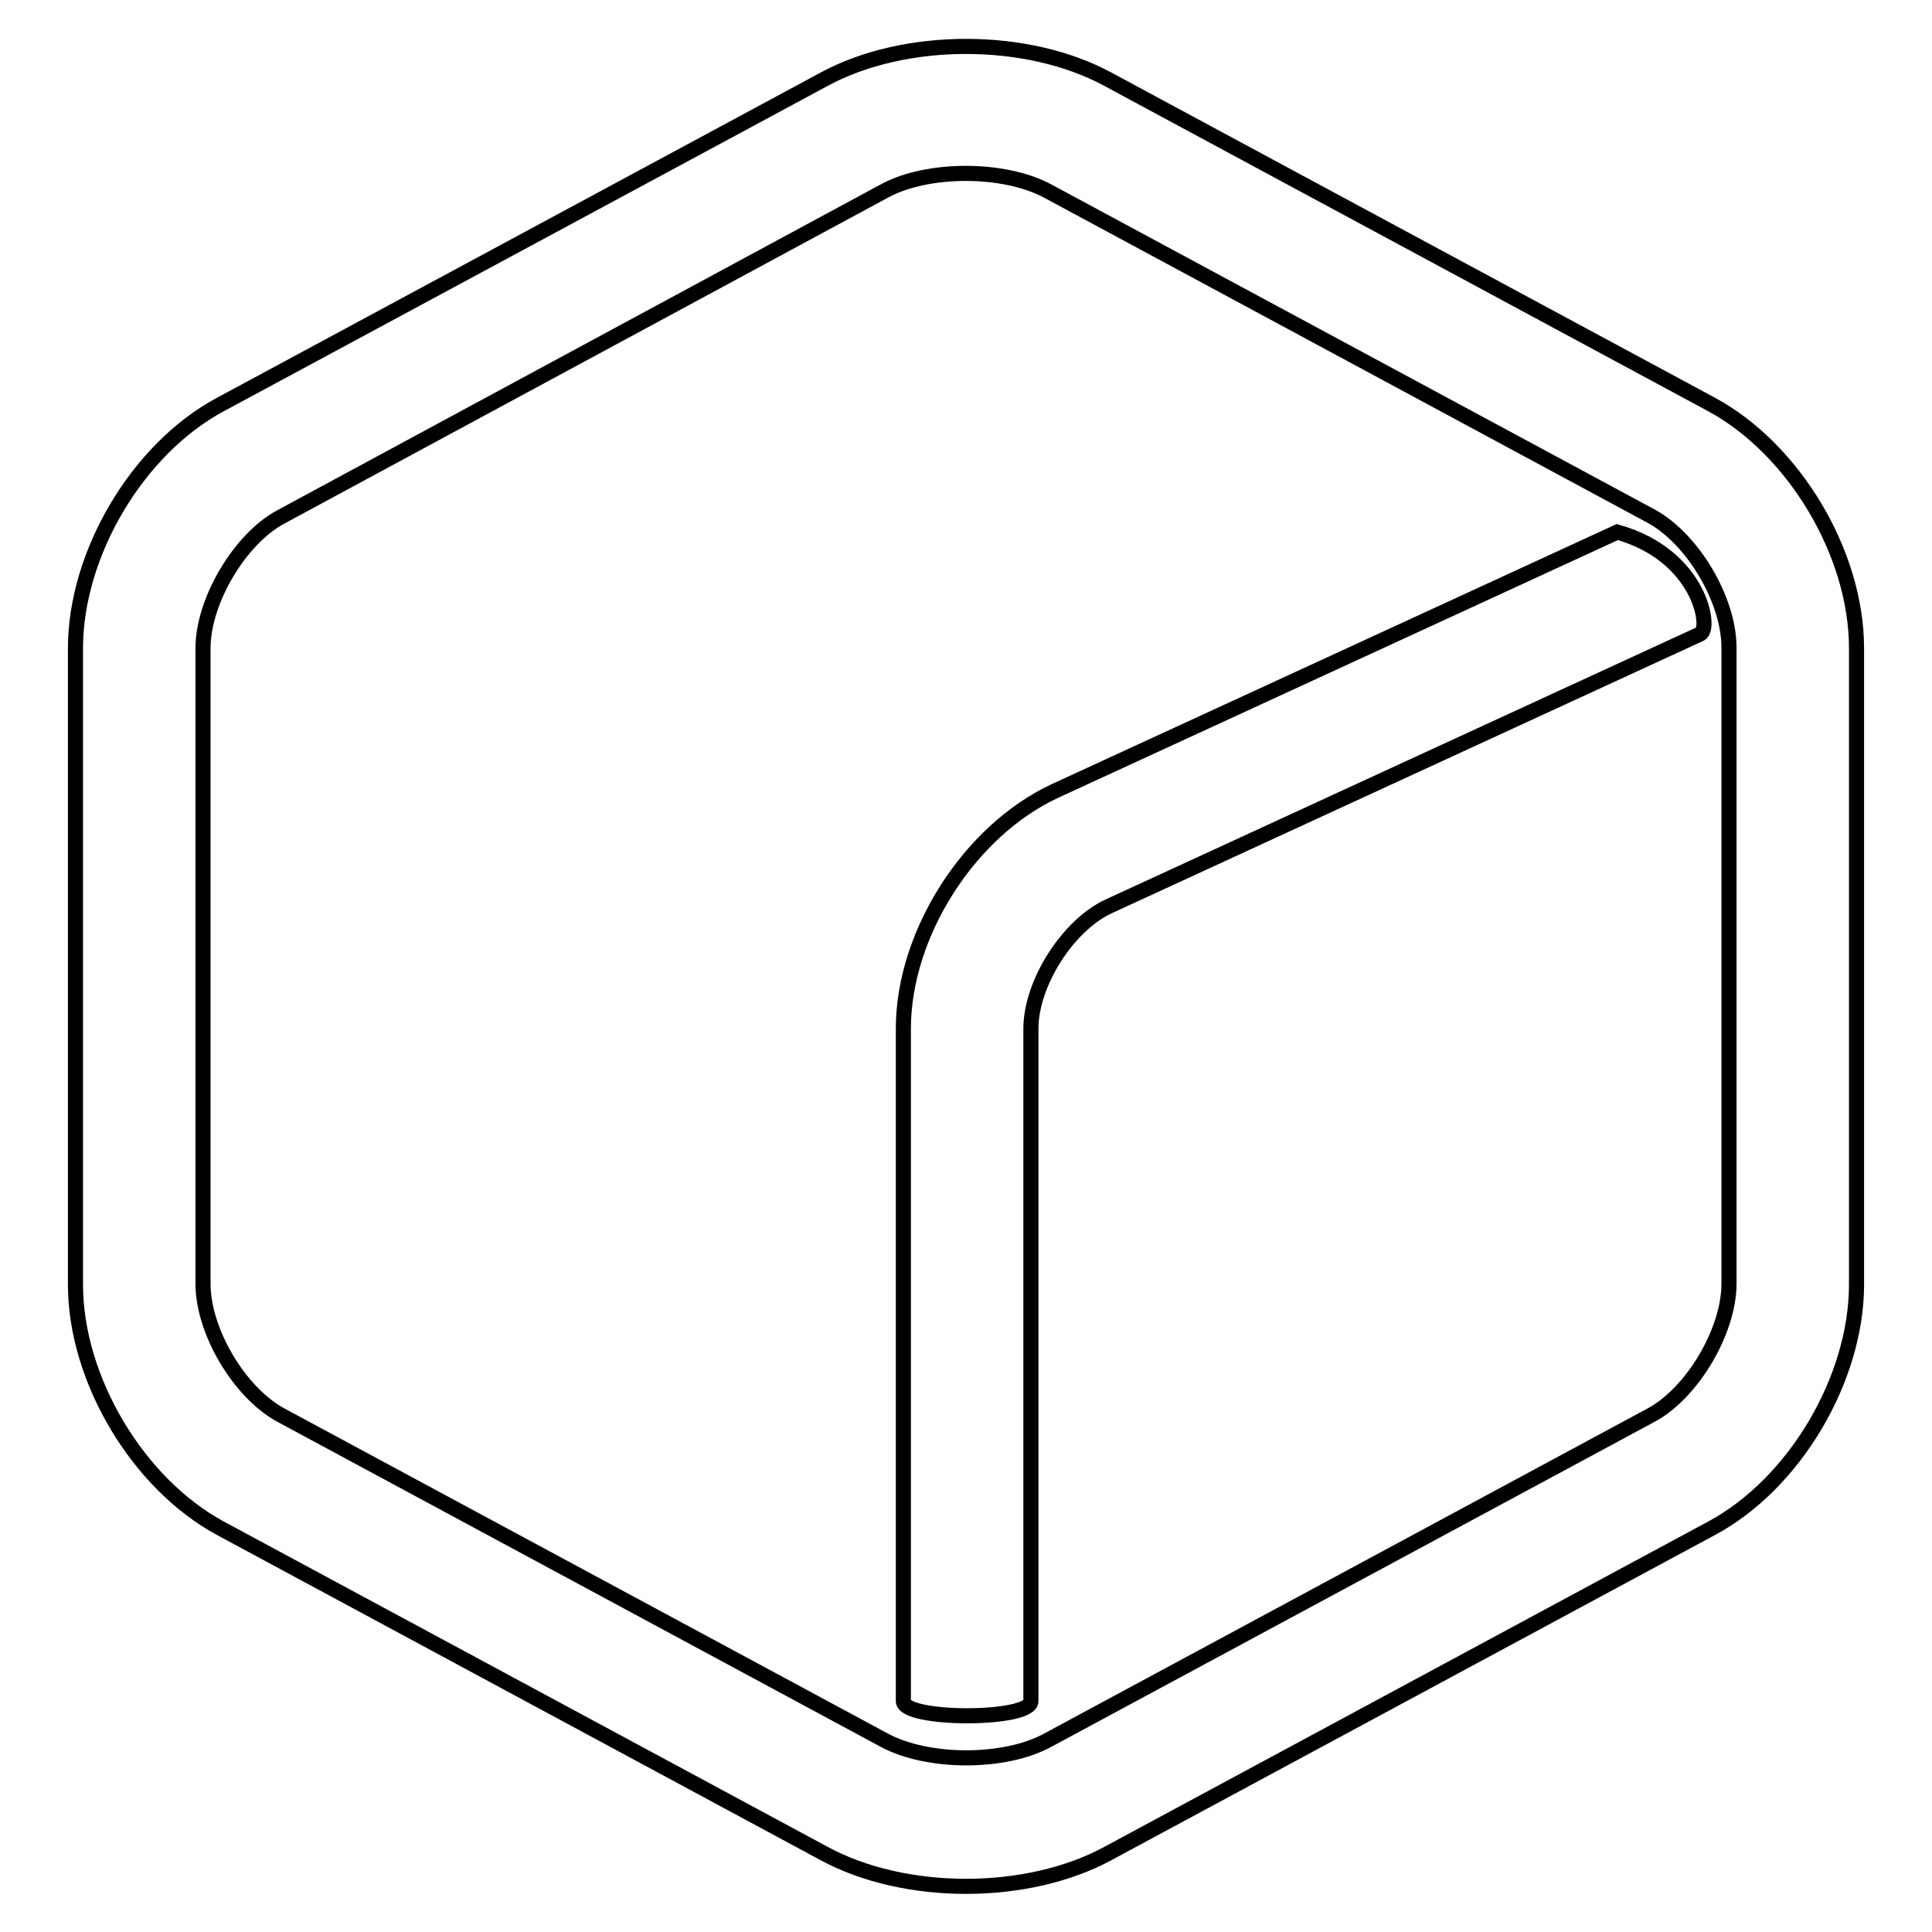 <?xml version="1.0" encoding="utf-8"?>
<!-- Svg Vector Icons : http://www.onlinewebfonts.com/icon -->
<!DOCTYPE svg PUBLIC "-//W3C//DTD SVG 1.1//EN" "http://www.w3.org/Graphics/SVG/1.1/DTD/svg11.dtd">
<svg version="1.1" xmlns="http://www.w3.org/2000/svg" xmlns:xlink="http://www.w3.org/1999/xlink" x="0px" y="0px" viewBox="0 0 256 256" enable-background="new 0 0 256 256" xml:space="preserve">
<g> <path stroke-width="2" fill-opacity="0" stroke="#000000"  d="M117.2,25.3c5.7-3.1,15.8-3.1,21.6,0l80,43.1c5.5,3,10.3,11.1,10.3,17.4v84.3c0,6.3-4.9,14.5-10.3,17.4 l-80,43.1c-5.7,3.1-15.8,3.1-21.6,0l-80-43.1c-5.5-3-10.3-11.1-10.3-17.4V85.9c0-6.3,4.9-14.5,10.3-17.4L117.2,25.3z M109.2,10.5 l-80,43.1C18.2,59.5,10,73.4,10,85.9v84.3c0,12.6,8.3,26.4,19.2,32.3l80,43.1c10.7,5.8,26.9,5.8,37.6,0l80-43.1 c11-5.9,19.2-19.8,19.2-32.3V85.9c0-12.6-8.3-26.4-19.2-32.3l-80-43.1C136.1,4.7,119.9,4.7,109.2,10.5L109.2,10.5z M214.3,70.5 l-74.5,34.3c-11.4,5.3-20.1,19-20.1,31.5v89.1c0,2.6,16.9,2.6,16.9,0v-89.1c0-6,4.9-13.7,10.3-16.2L225.3,84 C226.8,83.3,225.3,73.6,214.3,70.5L214.3,70.5z"/></g>
</svg>